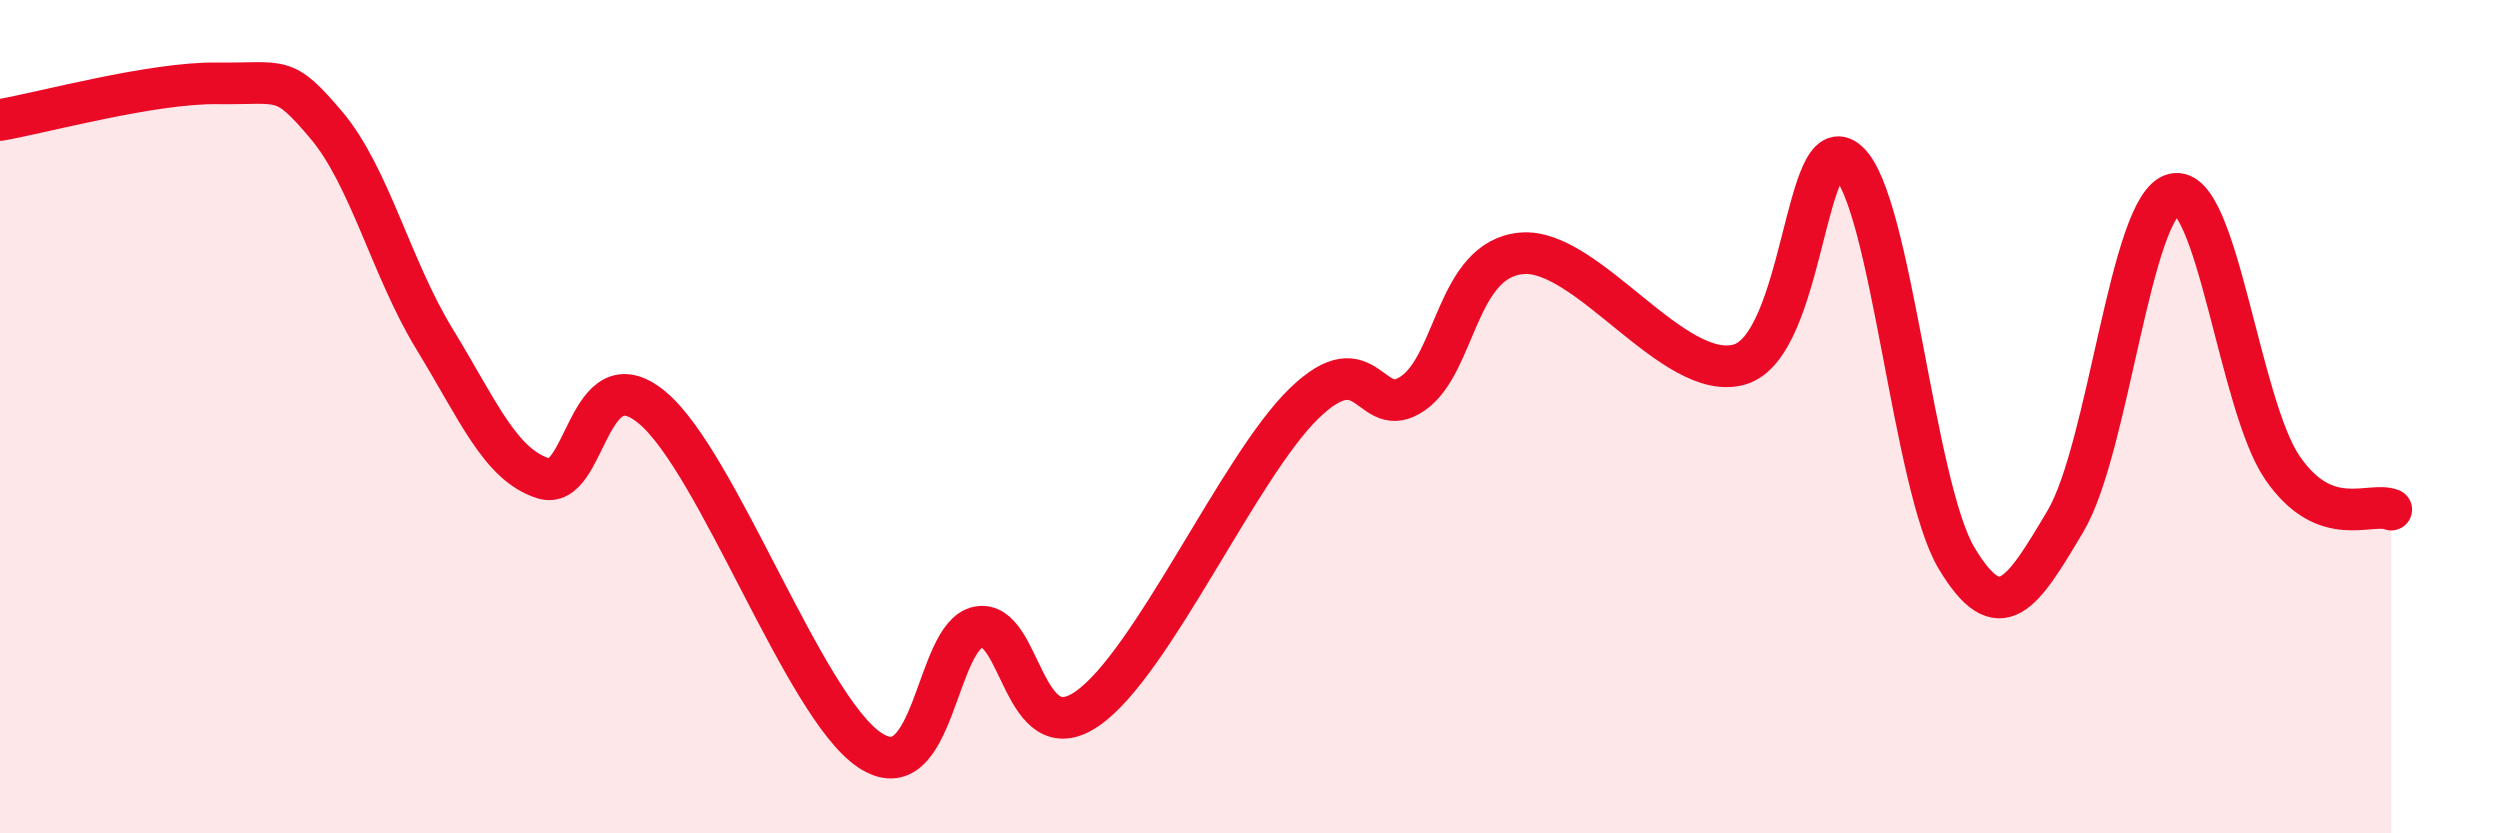 
    <svg width="60" height="20" viewBox="0 0 60 20" xmlns="http://www.w3.org/2000/svg">
      <path
        d="M 0,2.88 C 1.04,2.7 3.65,1.98 5.22,2 C 6.79,2.02 6.79,1.77 7.83,3 C 8.87,4.23 9.39,6.44 10.43,8.14 C 11.47,9.84 12,11.15 13.04,11.48 C 14.08,11.81 14.08,8.48 15.65,9.78 C 17.22,11.08 19.3,16.95 20.87,18 C 22.44,19.05 22.44,15.25 23.48,15.05 C 24.52,14.85 24.53,18.08 26.09,17.01 C 27.65,15.94 29.74,11.19 31.3,9.68 C 32.86,8.17 32.87,10.16 33.91,9.44 C 34.95,8.72 34.95,6.22 36.52,6.08 C 38.09,5.94 40.17,9.19 41.74,8.75 C 43.31,8.31 43.31,2.95 44.35,3.88 C 45.39,4.81 45.92,11.67 46.96,13.4 C 48,15.13 48.53,14.26 49.57,12.51 C 50.61,10.76 51.13,4.92 52.17,4.66 C 53.21,4.4 53.74,9.72 54.78,11.23 C 55.82,12.74 56.87,12.03 57.39,12.23L57.39 20L0 20Z"
        fill="#EB0A25"
        opacity="0.1"
        stroke-linecap="round"
        stroke-linejoin="round"
      />
      <path
        d="M 0,2.88 C 1.04,2.7 3.65,1.98 5.22,2 C 6.79,2.02 6.79,1.77 7.83,3 C 8.87,4.23 9.39,6.44 10.43,8.14 C 11.47,9.84 12,11.15 13.04,11.48 C 14.08,11.81 14.08,8.48 15.65,9.78 C 17.22,11.08 19.3,16.95 20.87,18 C 22.44,19.05 22.44,15.25 23.48,15.05 C 24.52,14.85 24.53,18.08 26.09,17.01 C 27.65,15.94 29.74,11.19 31.3,9.68 C 32.86,8.17 32.87,10.16 33.91,9.44 C 34.95,8.72 34.95,6.22 36.52,6.08 C 38.09,5.94 40.17,9.19 41.74,8.75 C 43.31,8.31 43.31,2.95 44.35,3.88 C 45.39,4.81 45.92,11.67 46.96,13.4 C 48,15.13 48.53,14.26 49.57,12.51 C 50.61,10.76 51.13,4.92 52.17,4.66 C 53.21,4.4 53.74,9.72 54.78,11.23 C 55.82,12.74 56.87,12.03 57.39,12.23"
        stroke="#EB0A25"
        stroke-width="1"
        fill="none"
        stroke-linecap="round"
        stroke-linejoin="round"
      />
    </svg>
  